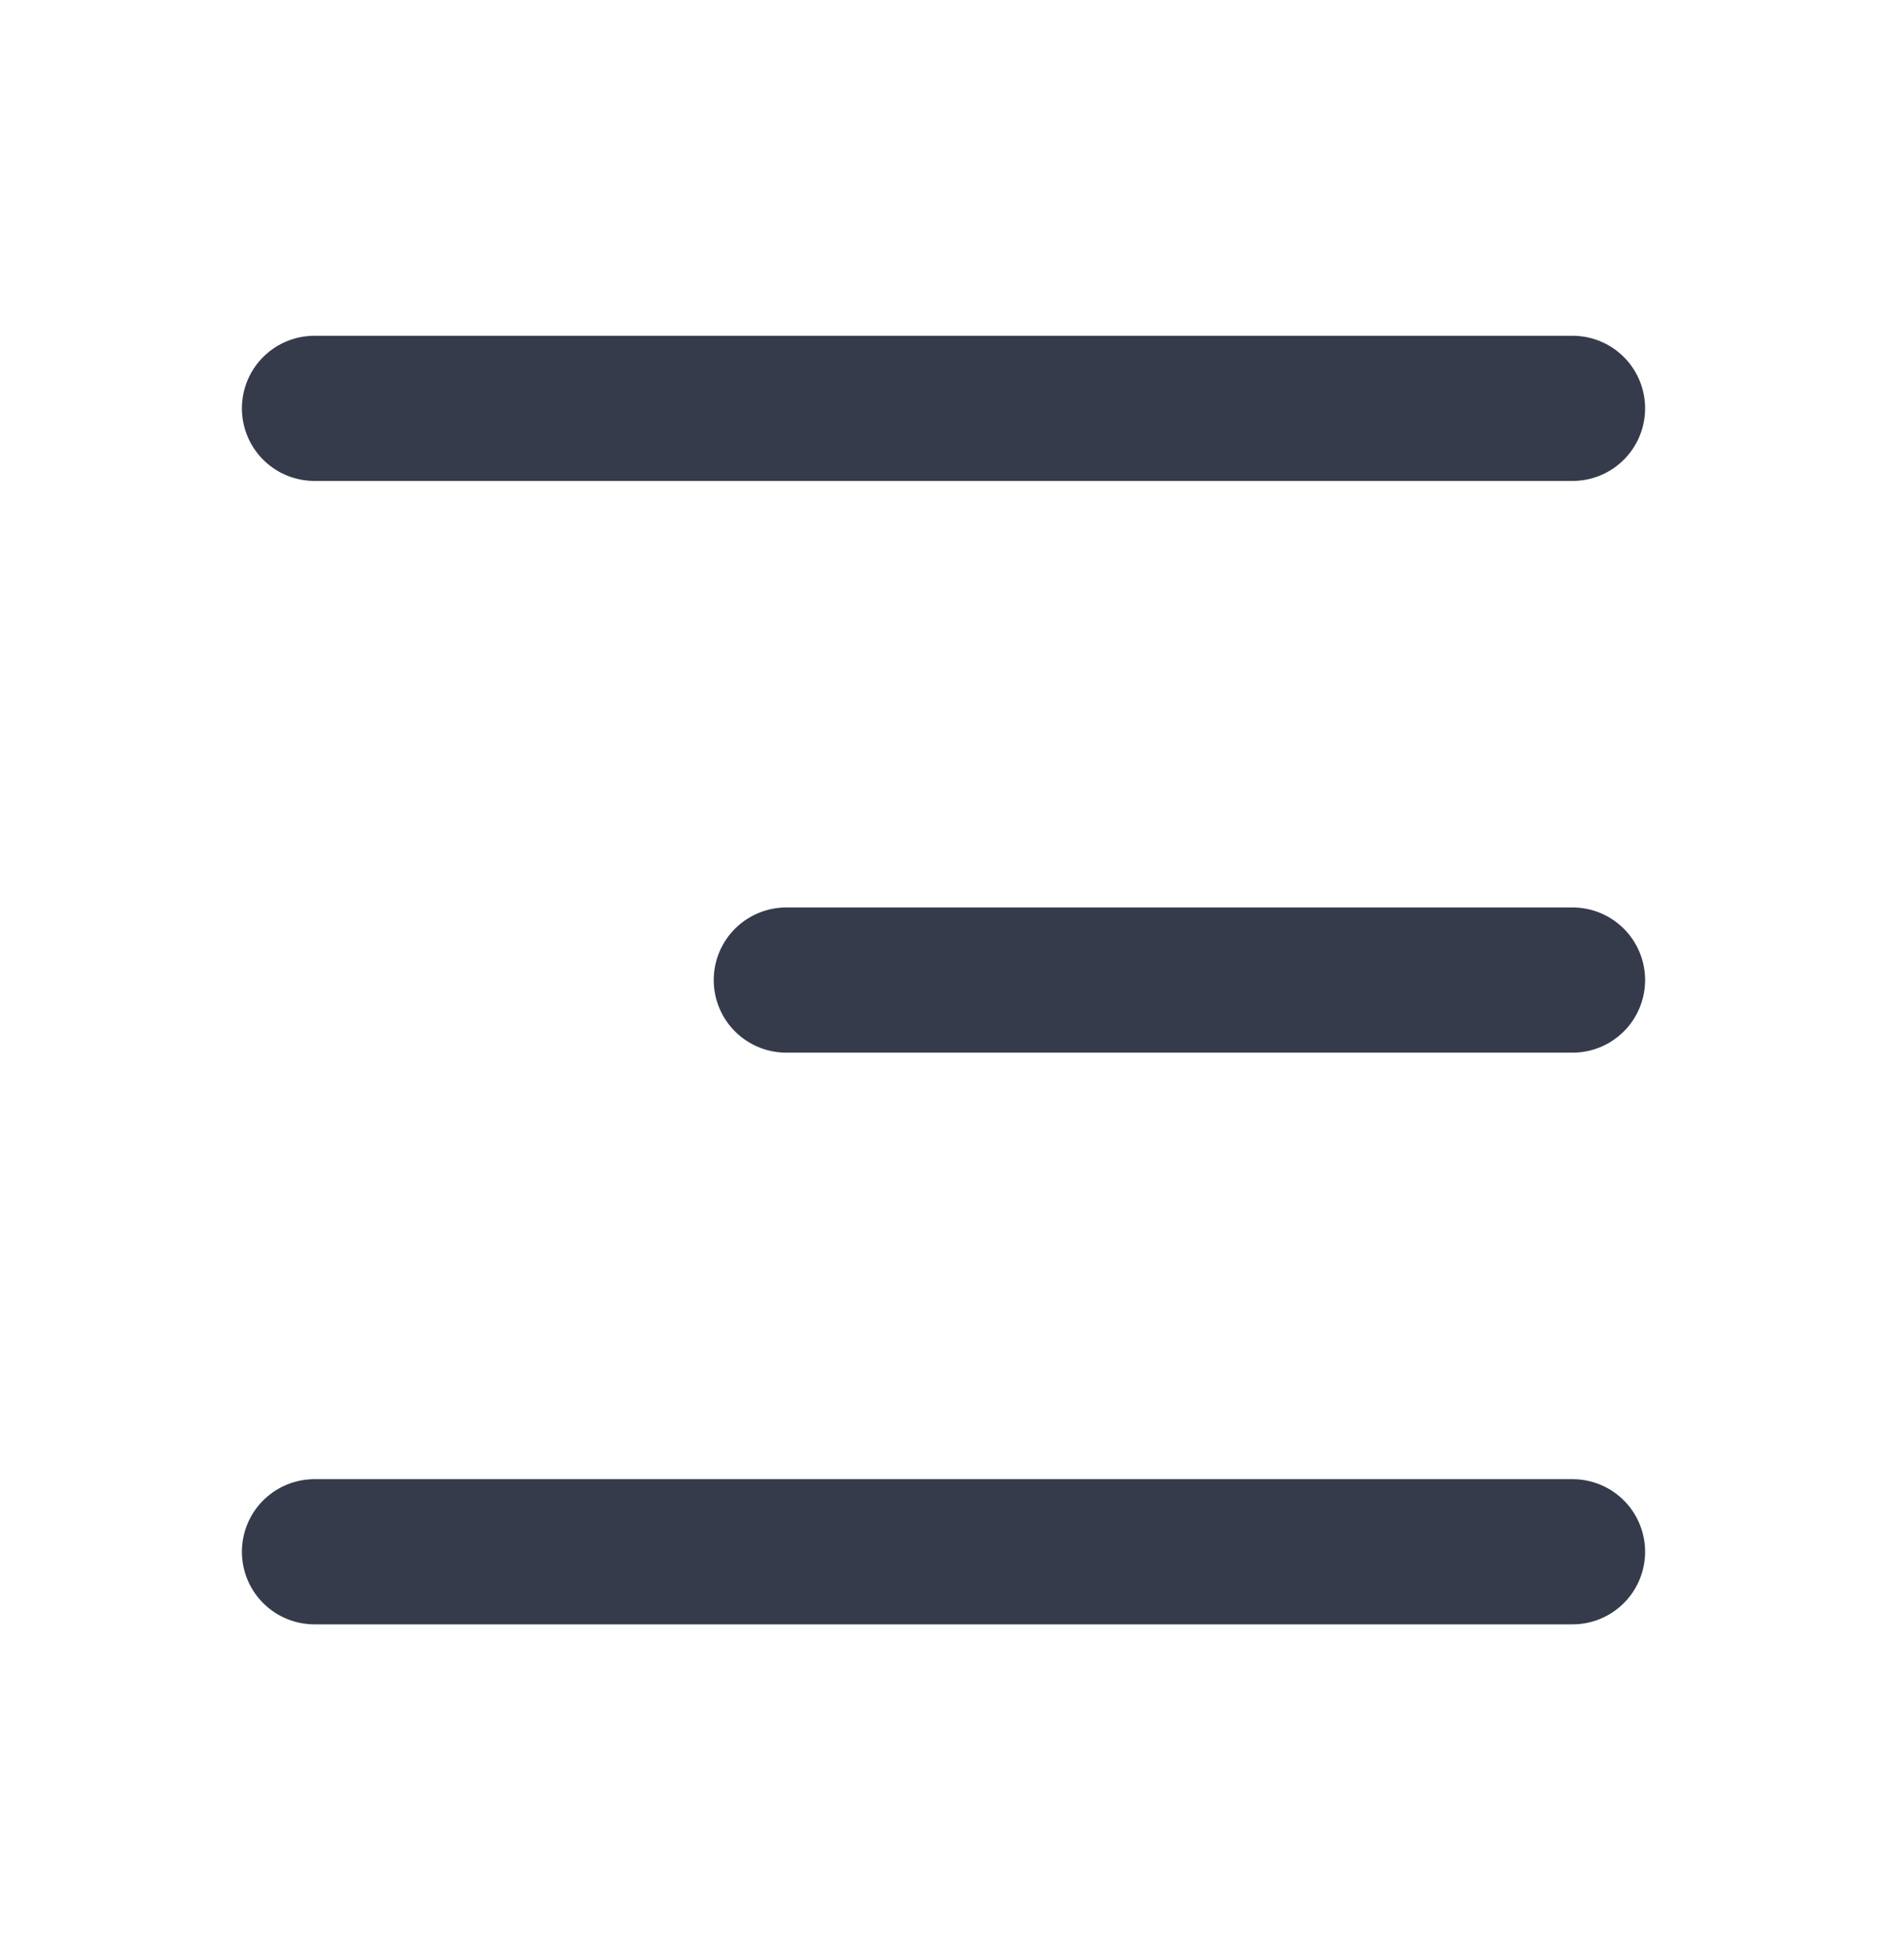 <svg width="26" height="27" viewBox="0 0 26 27" fill="none" xmlns="http://www.w3.org/2000/svg">
<path d="M21.667 13.5H10.834" stroke="#353B4B" stroke-width="2" stroke-linecap="round" stroke-linejoin="round"/>
<path d="M21.667 5.625H4.333" stroke="#353B4B" stroke-width="2" stroke-linecap="round" stroke-linejoin="round"/>
<path d="M21.667 21.375H4.333" stroke="#353B4B" stroke-width="2" stroke-linecap="round" stroke-linejoin="round"/>
</svg>
